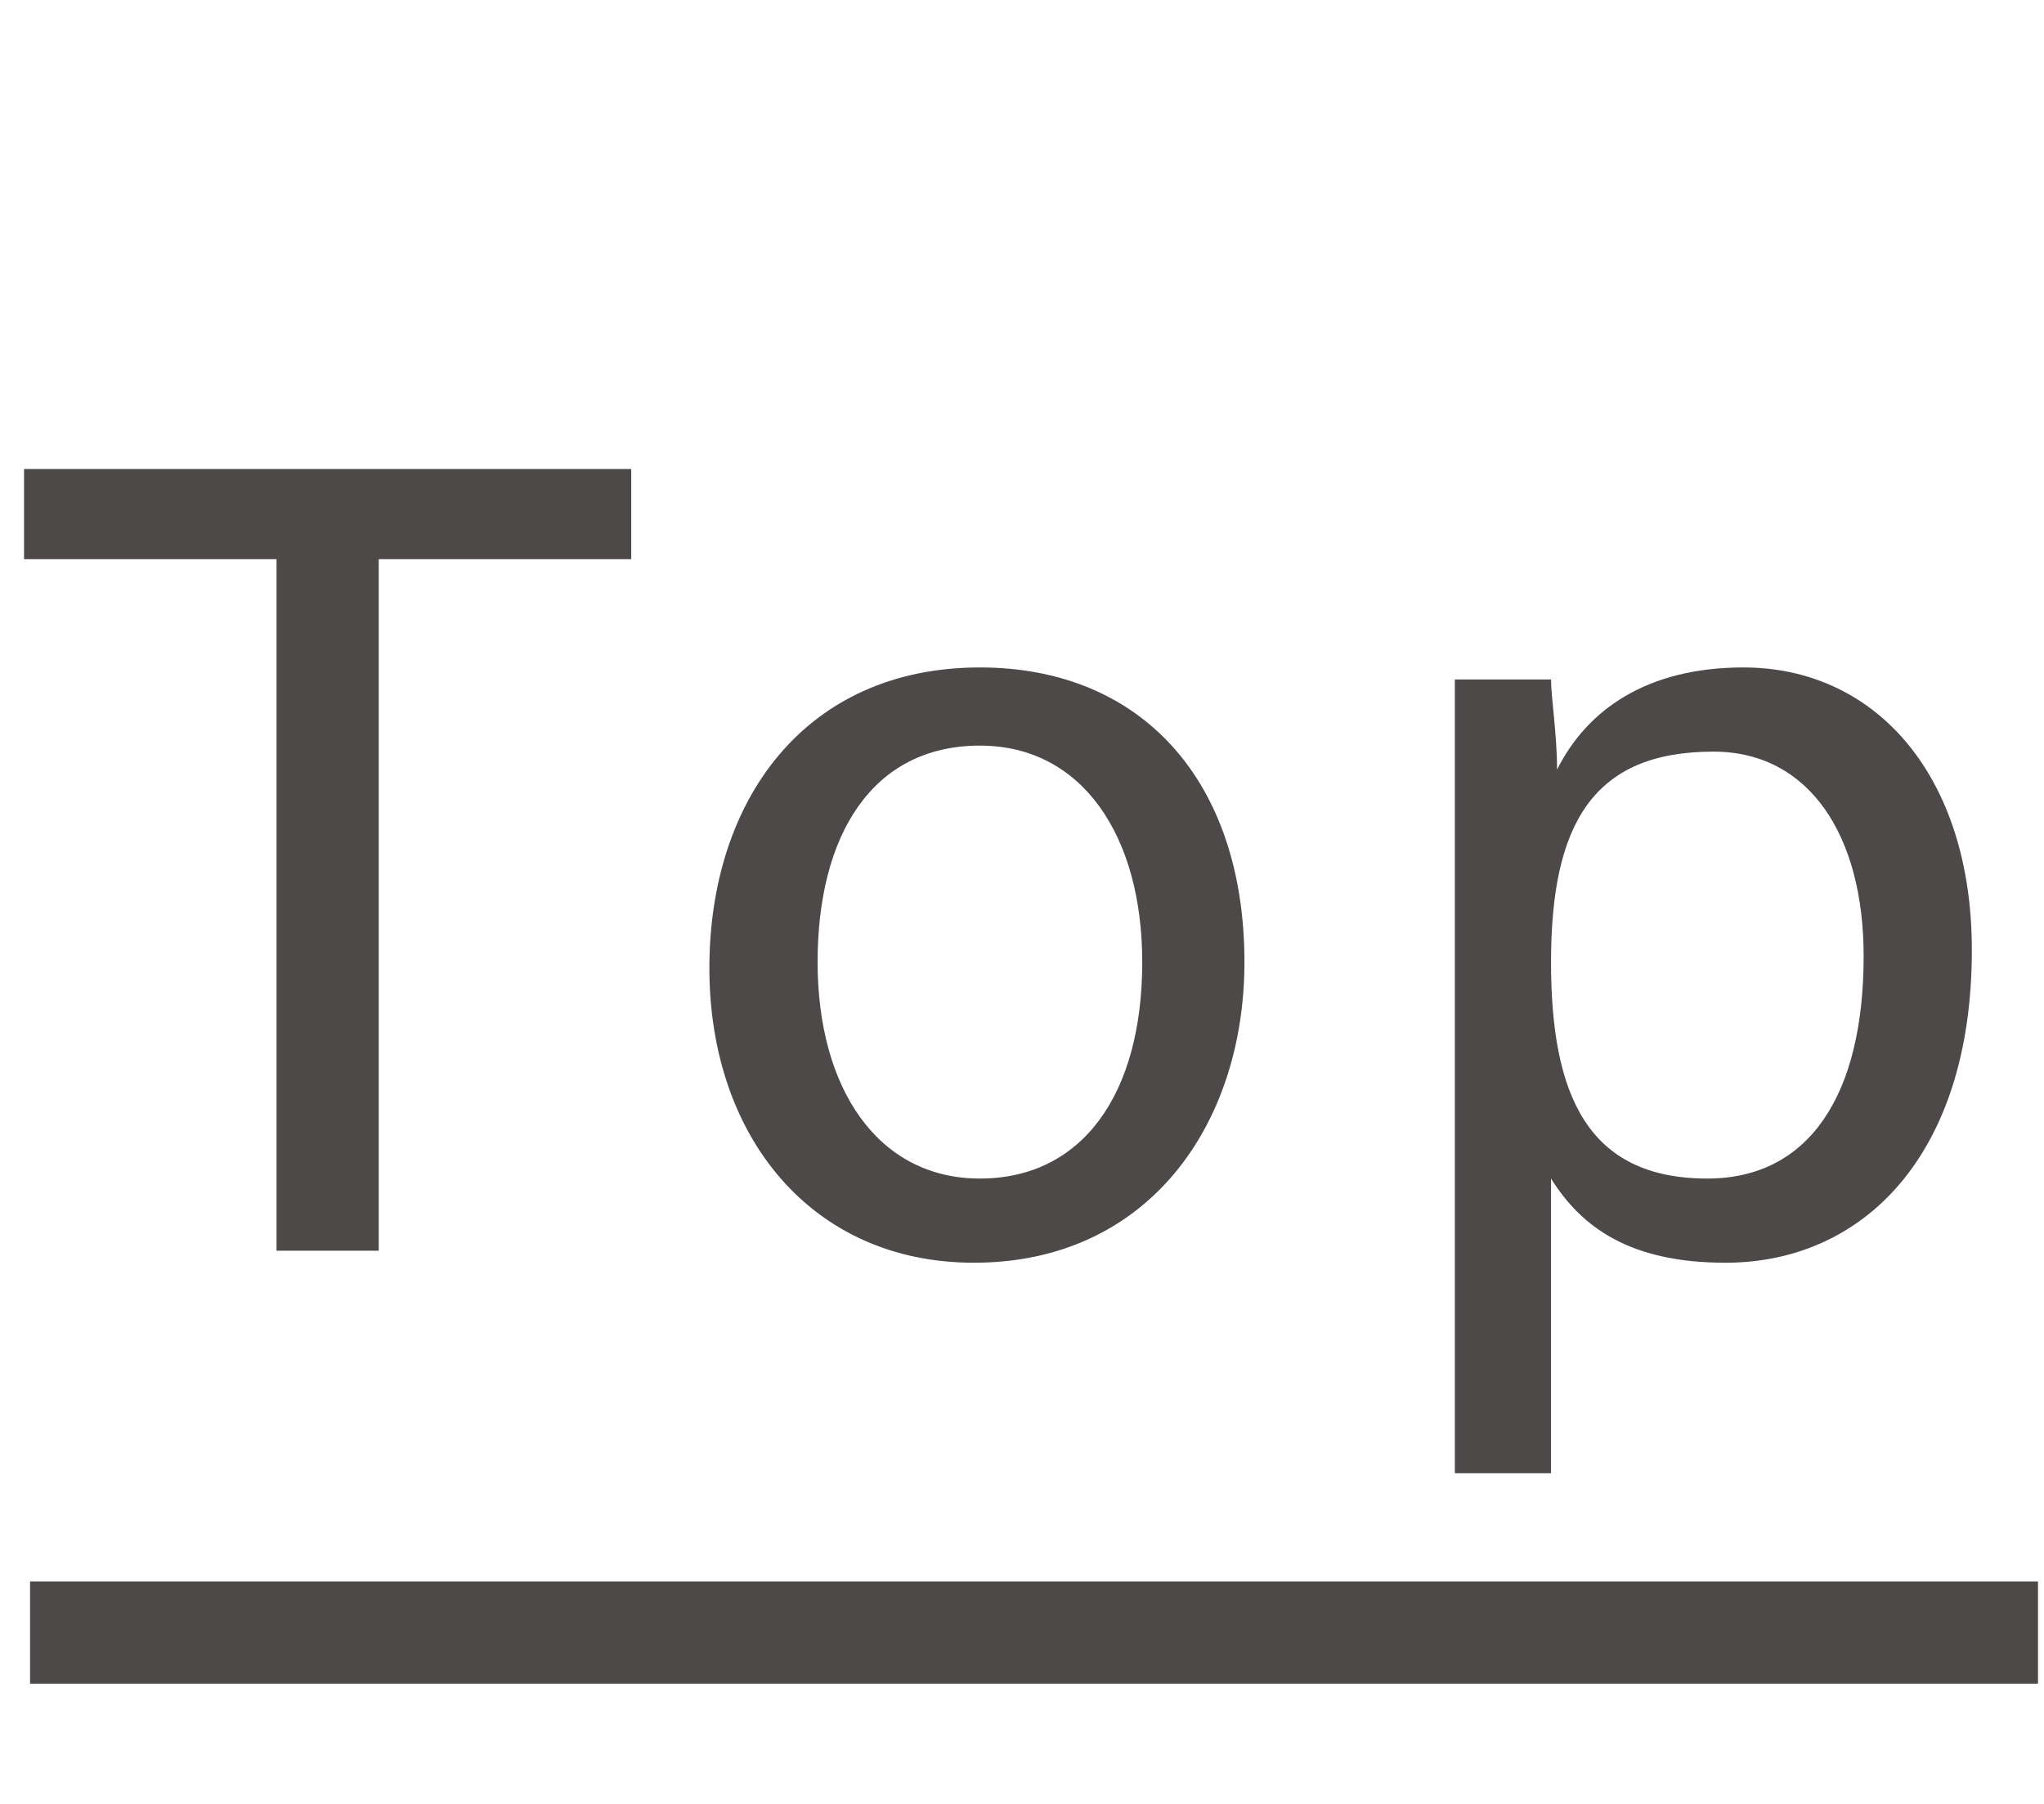 <?xml version="1.0" encoding="utf-8"?>
<!-- Generator: Adobe Illustrator 22.1.0, SVG Export Plug-In . SVG Version: 6.00 Build 0)  -->
<svg version="1.1" id="レイヤー_1" xmlns="http://www.w3.org/2000/svg" xmlns:xlink="http://www.w3.org/1999/xlink" x="0px"
	 y="0px" width="34px" height="30px" viewBox="0 0 34 30" style="enable-background:new 0 0 34 30;" xml:space="preserve">
<style type="text/css">
	.st0{fill:#4C4948;}
	.st1{fill:none;}
</style>
<rect x="0.5" y="26.3" class="st0" width="33.4" height="1.7"/>
<rect x="-14.5" class="st1" width="63" height="30"/>
<g>
	<g>
		<g>
			<path class="st0" d="M4.6,9.3H0.4V7.8h10.1v1.5H6.3v11.5H4.6C4.6,20.8,4.6,9.3,4.6,9.3z"/>
			<path class="st0" d="M20.7,16c0,2.7-1.6,5-4.5,5c-2.7,0-4.4-2.1-4.4-4.9s1.6-5,4.5-5C19,11.1,20.7,13,20.7,16z M13.6,16
				c0,2.1,1,3.6,2.7,3.6c1.7,0,2.7-1.4,2.7-3.6c0-2.1-1-3.6-2.7-3.6C14.5,12.4,13.6,13.9,13.6,16z"/>
			<path class="st0" d="M25.8,19.6v4.9h-1.6V13.6c0-0.8,0-1.6,0-2.3h1.6c0,0.3,0.1,0.9,0.1,1.5c0.5-1,1.5-1.7,3.1-1.7
				c2.2,0,3.8,1.8,3.8,4.7c0,3.4-1.8,5.2-4.1,5.2C27.1,21,26.3,20.4,25.8,19.6z M31,15.9c0-2-0.9-3.4-2.5-3.4c-2,0-2.7,1.2-2.7,3.5
				c0,2.2,0.6,3.6,2.6,3.6C30.1,19.6,31,18.2,31,15.9z"/>
		</g>
	</g>
</g>
</svg>
